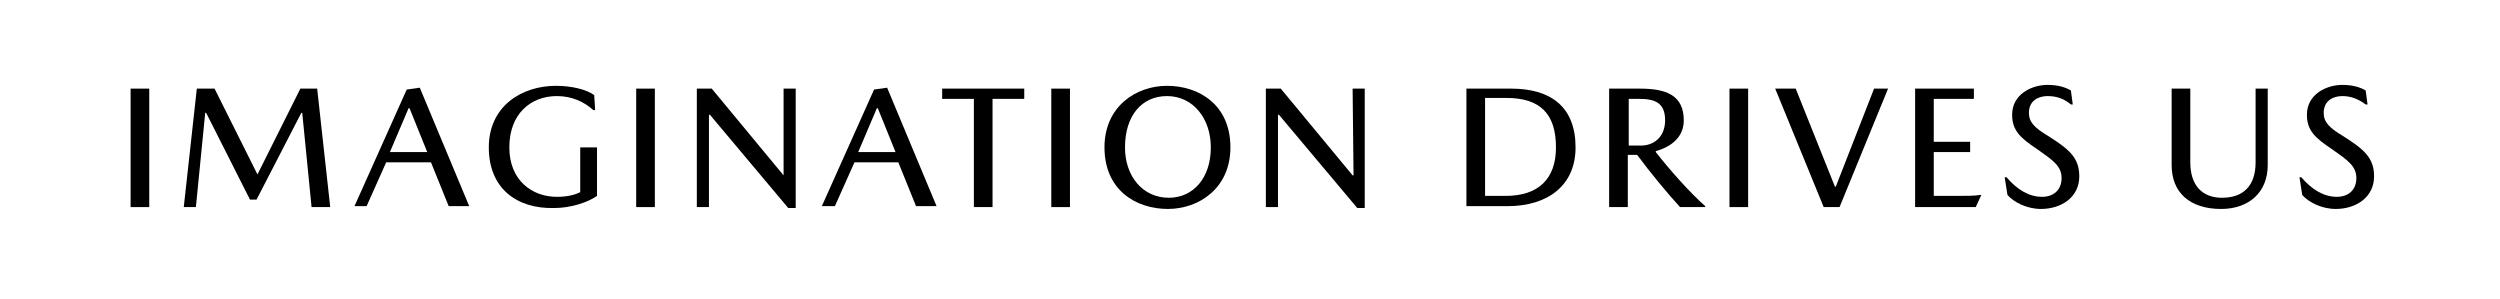 <?xml version="1.0" encoding="utf-8"?>
<!-- Generator: Adobe Illustrator 22.1.0, SVG Export Plug-In . SVG Version: 6.00 Build 0)  -->
<svg version="1.1" id="Layer_1" xmlns="http://www.w3.org/2000/svg" xmlns:xlink="http://www.w3.org/1999/xlink" x="0px" y="0px"
	 viewBox="0 0 268 32" style="enable-background:new 0 0 268 32;" xml:space="preserve">
<g>
	<path d="M16,22.2h-2V9.5h2V22.2z"/>
	<path d="M27.6,18.7l4.6-9.2H34l1.4,12.7h-2l-1-10.1h-0.1l-4.8,9.3h-0.7l-4.7-9.3h-0.1l-1,10.1h-1.3l1.4-12.7H23L27.6,18.7
		L27.6,18.7z"/>
	<path d="M41.4,17.4l-2.1,4.7H38l5.6-12.5L45,9.4l5.3,12.7h-2.2l-1.9-4.7H41.4z M45.8,16.3l-1.9-4.7h-0.1l-2,4.7H45.8z"/>
	<path d="M52.4,15.8c0-4.4,3.5-6.6,7.2-6.6c1.7,0,3.3,0.4,4.1,1l0.1,1.6h-0.2c-1-0.9-2.3-1.5-3.9-1.5c-2.8,0-5.1,1.9-5.1,5.5
		c0,3.5,2.4,5.3,5.1,5.3c1.1,0,1.9-0.2,2.5-0.5v-4.8H64v5.2c-1,0.7-2.8,1.3-4.6,1.3C55.4,22.4,52.4,20.2,52.4,15.8z"/>
	<path d="M70.2,22.2h-2V9.5h2V22.2z"/>
	<path d="M84,9.5h1.3v12.8h-0.8l-8.4-10h-0.1l0,9.9h-1.3V9.5h1.6l7.7,9.3H84L84,9.5z"/>
	<path d="M91.6,17.4l-2.1,4.7h-1.4l5.6-12.5l1.4-0.2l5.3,12.7h-2.2l-1.9-4.7H91.6z M96,16.3l-1.9-4.7H94l-2,4.7H96z"/>
	<path d="M100.9,9.5h8.9v1.1h-3.4v11.6h-2V10.6h-3.4V9.5z"/>
	<path d="M114.7,22.2h-2V9.5h2V22.2z"/>
	<path d="M131.9,15.8c0,4.4-3.4,6.6-6.7,6.6c-3.4,0-6.8-2-6.8-6.6c0-4.4,3.4-6.6,6.7-6.6C128.5,9.2,131.9,11.2,131.9,15.8z
		 M129.8,15.8c0-3.1-1.9-5.5-4.7-5.5c-2.7,0-4.5,2.1-4.5,5.5c0,3.1,1.9,5.4,4.7,5.4C127.9,21.2,129.8,19.1,129.8,15.8z"/>
	<path d="M145,9.5h1.3v12.8h-0.8l-8.4-10h-0.1l0,9.9h-1.3V9.5h1.6l7.7,9.3h0.1L145,9.5z"/>
	<path d="M168.9,15.8c0,4.1-3,6.3-7.3,6.3h-4.4V9.5h4.8C166.3,9.5,168.9,11.5,168.9,15.8z M166.8,15.8c0-3.6-1.7-5.3-5.3-5.3h-2.3
		V21h2.2C164.9,21,166.8,19.2,166.8,15.8z"/>
	<path d="M180.5,12.9c0,1.7-1.2,2.8-3,3.3v0.1c1.4,1.8,3.6,4.3,5.3,5.8v0.1h-2.7c-1.2-1.3-3.2-3.7-4.6-5.6h-1v5.6h-2V9.5h3.3
		C178.6,9.5,180.5,10.2,180.5,12.9z M178.5,12.9c0-1.9-1.1-2.3-2.8-2.3h-1.1v5h1.5C177.6,15.5,178.5,14.4,178.5,12.9z"/>
	<path d="M187.4,22.2h-2V9.5h2V22.2z"/>
	<path d="M195.5,22.2l-5.2-12.7h2.2l4.2,10.5h0.1l4.1-10.5h1.5l-5.2,12.7H195.5z"/>
	<path d="M212.3,20.9h0.1l-0.6,1.3h-6.5V9.5h6.3v1.1h-4.3v4.6h3.9v1.1h-3.9V21h2.4C210.8,21,211.6,21,212.3,20.9z"/>
	<path d="M219.5,10.3c-1,0-2,0.5-2,1.8c0,1,0.6,1.6,2.1,2.5c2.2,1.4,3.3,2.3,3.3,4.3c0,2.3-2,3.5-4.1,3.5c-1.5,0-2.9-0.7-3.6-1.5
		l-0.3-1.9h0.2c1.1,1.3,2.4,2.1,3.8,2.1c1.2,0,2.1-0.7,2.1-2c0-1.3-0.9-1.9-2.6-3.1c-1.8-1.2-2.7-2-2.7-3.7c0-2.2,2.1-3.2,3.8-3.2
		c1.2,0,2,0.3,2.5,0.6l0.2,1.5H222C221.3,10.6,220.5,10.3,219.5,10.3z"/>
	<path d="M232.8,17.7V9.5h2v7.9c0,2.5,1.3,3.8,3.4,3.8c2.3,0,3.6-1.3,3.6-3.8V9.5h1.3v8.2c0,2.9-2,4.7-5,4.7
		C234.7,22.4,232.8,20.6,232.8,17.7z"/>
	<path d="M251.1,10.3c-1,0-2,0.5-2,1.8c0,1,0.6,1.6,2.1,2.5c2.2,1.4,3.3,2.3,3.3,4.3c0,2.3-2,3.5-4.1,3.5c-1.5,0-2.9-0.7-3.6-1.5
		l-0.3-1.9h0.2c1.1,1.3,2.4,2.1,3.8,2.1c1.2,0,2.1-0.7,2.1-2c0-1.3-0.9-1.9-2.6-3.1c-1.8-1.2-2.7-2-2.7-3.7c0-2.2,2.1-3.2,3.8-3.2
		c1.2,0,2,0.3,2.5,0.6l0.2,1.5h-0.2C252.8,10.6,252,10.3,251.1,10.3z"/>
</g>
</svg>
